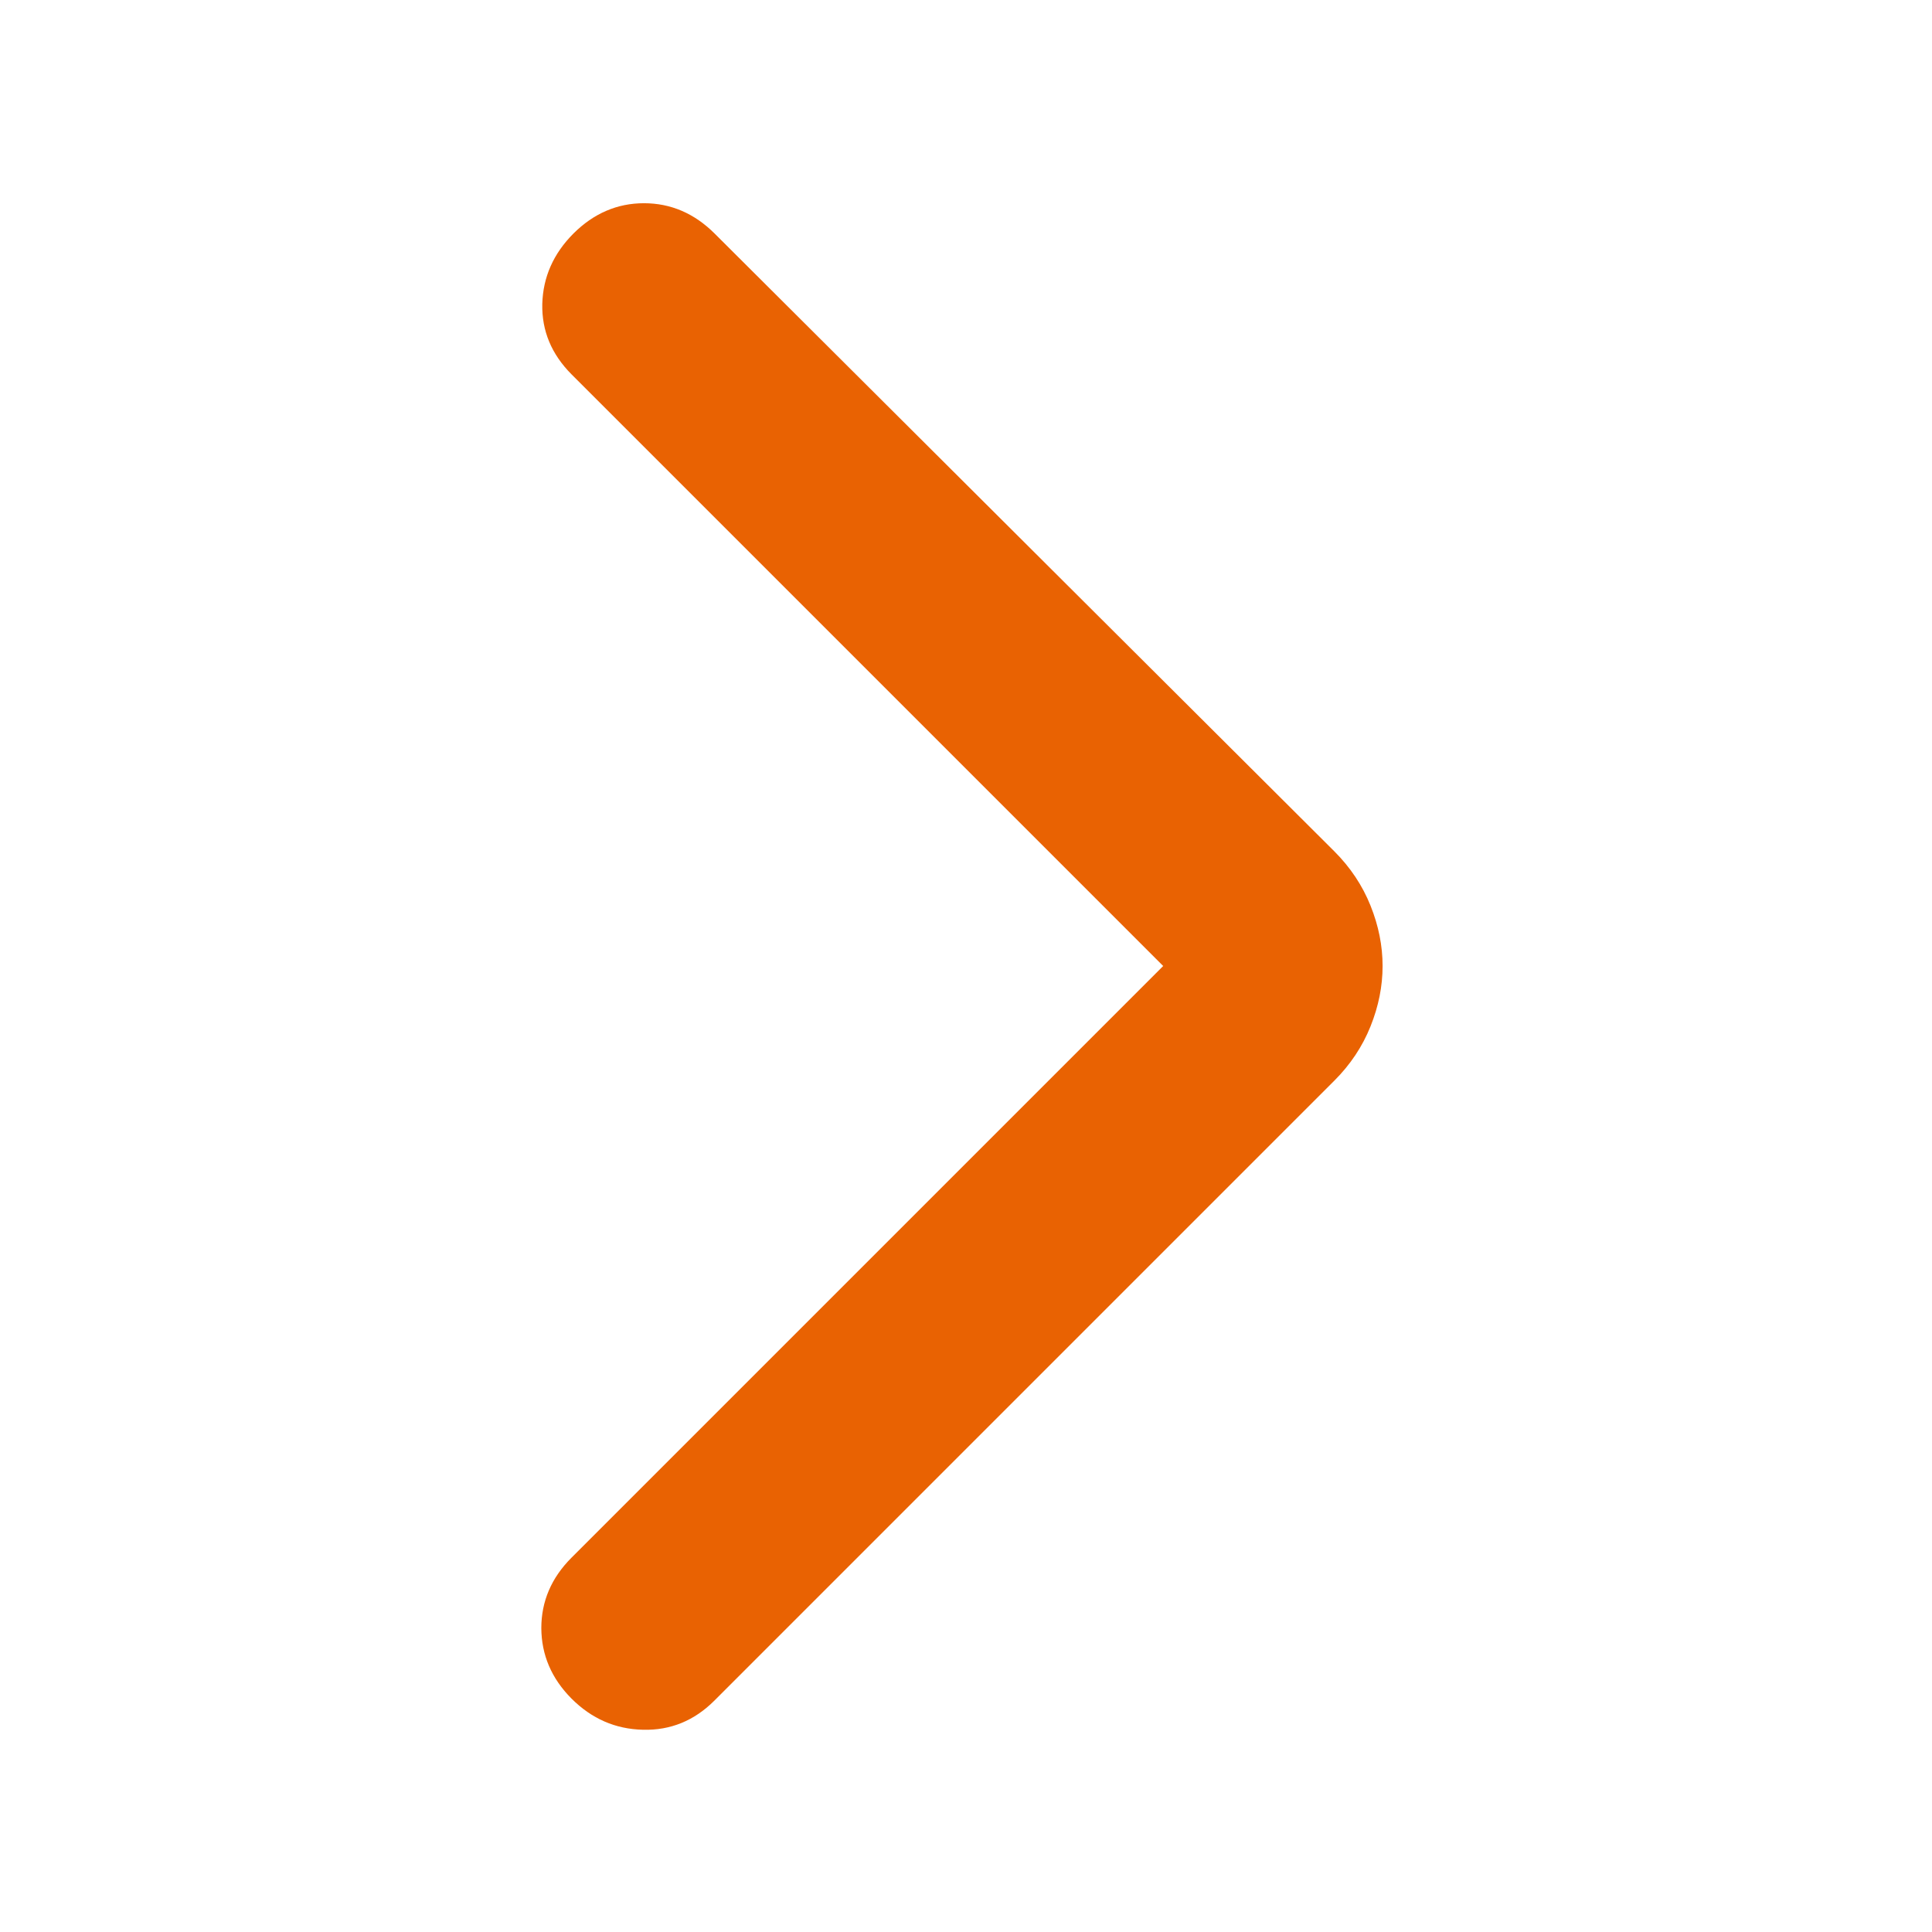 <svg width="16" height="16" viewBox="0 0 16 16" fill="none" xmlns="http://www.w3.org/2000/svg">
    <path
        d="M9.633 8L4.733 3.1C4.567 2.933 4.486 2.739 4.491 2.517C4.497 2.295 4.583 2.1 4.75 1.933C4.917 1.767 5.112 1.683 5.333 1.683C5.555 1.683 5.75 1.767 5.917 1.933L11.05 7.05C11.183 7.183 11.283 7.333 11.35 7.5C11.417 7.667 11.45 7.833 11.45 8C11.45 8.167 11.417 8.333 11.35 8.5C11.283 8.667 11.183 8.817 11.05 8.95L5.917 14.083C5.75 14.25 5.553 14.331 5.325 14.325C5.097 14.32 4.9 14.234 4.733 14.067C4.567 13.9 4.484 13.705 4.483 13.483C4.483 13.262 4.566 13.067 4.733 12.9L9.633 8Z"
        fill="#E96202" />
</svg>